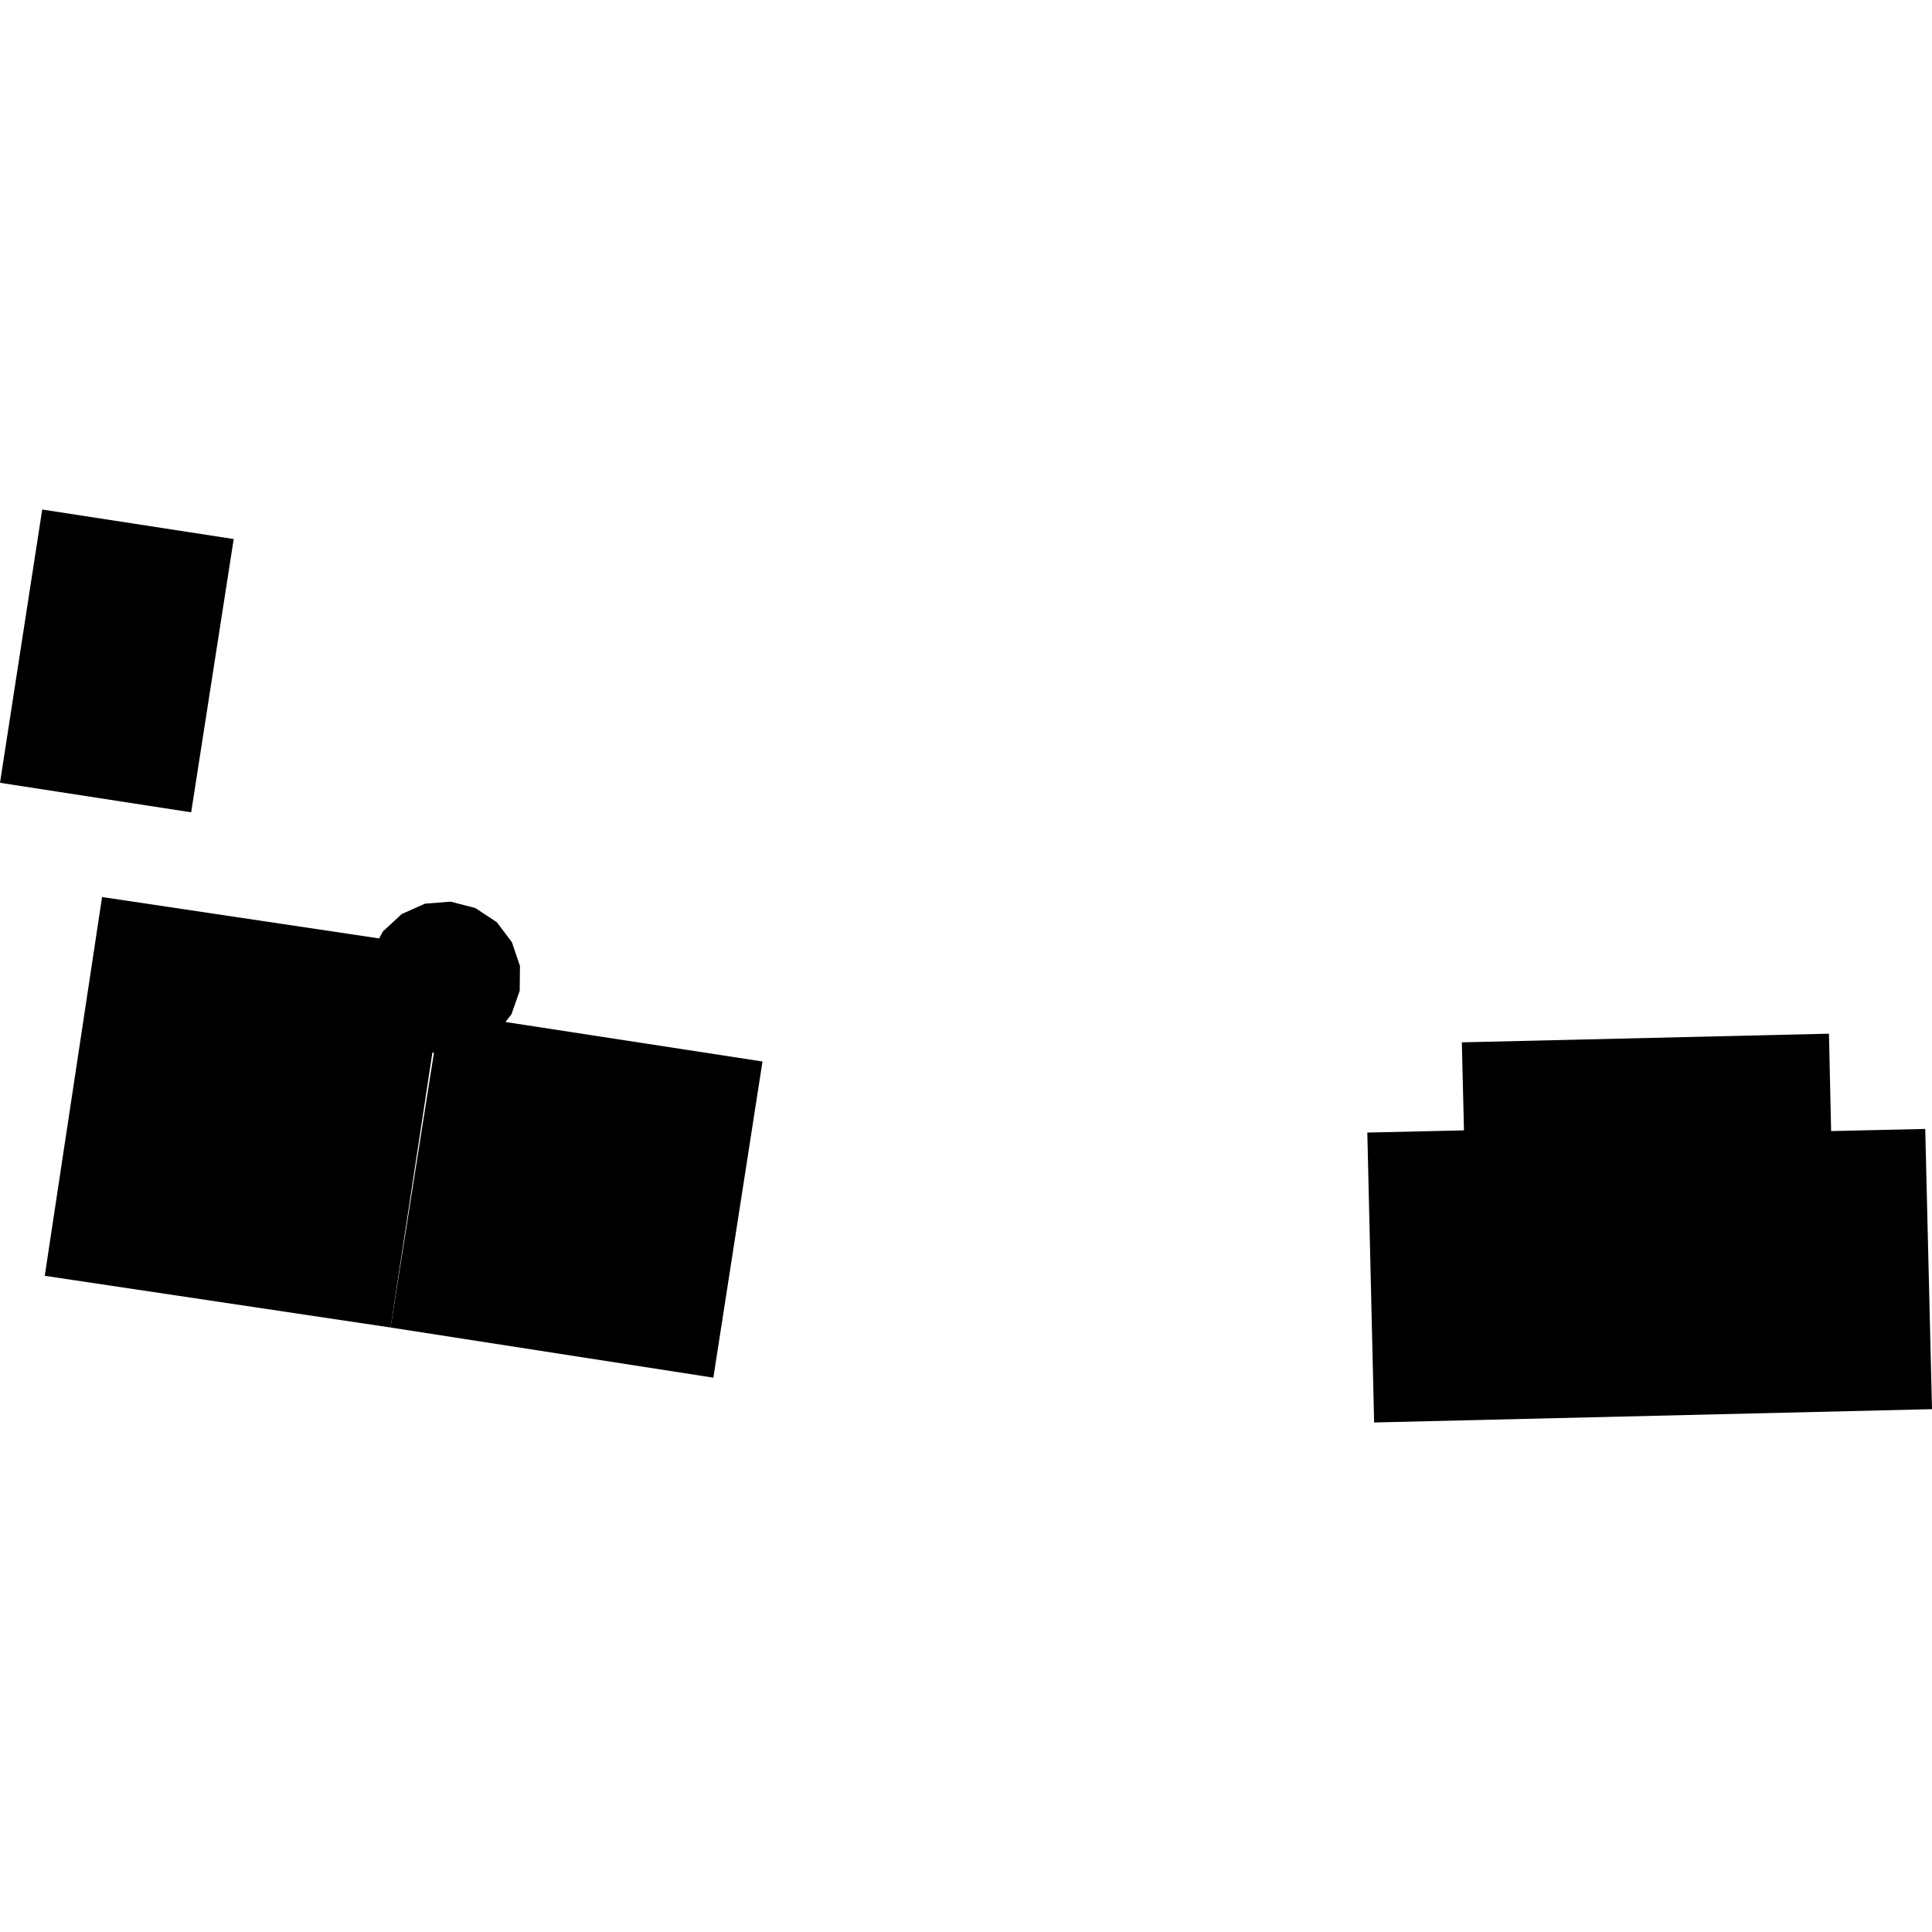 <?xml version="1.0" encoding="utf-8" standalone="no"?>
<!DOCTYPE svg PUBLIC "-//W3C//DTD SVG 1.1//EN"
  "http://www.w3.org/Graphics/SVG/1.1/DTD/svg11.dtd">
<!-- Created with matplotlib (https://matplotlib.org/) -->
<svg height="288pt" version="1.1" viewBox="0 0 288 288" width="288pt" xmlns="http://www.w3.org/2000/svg" xmlns:xlink="http://www.w3.org/1999/xlink">
 <defs>
  <style type="text/css">
*{stroke-linecap:butt;stroke-linejoin:round;}
  </style>
 </defs>
 <g id="figure_1">
  <g id="patch_1">
   <path d="M 0 288 
L 288 288 
L 288 0 
L 0 0 
z
" style="fill:none;opacity:0;"/>
  </g>
  <g id="axes_1">
   <g id="PatchCollection_1">
    <path clip-path="url(#p6547a2b4af)" d="M 34.837 80.354 
L 28.497 121.09 
L 0 116.69 
L 6.293 75.954 
L 34.837 80.354 
"/>
    <path clip-path="url(#p6547a2b4af)" d="M 77.509 143.997 
L 77.47 147.699 
L 76.238 151.212 
L 73.908 154.15 
L 70.764 156.177 
L 67.14 157.1 
L 63.369 156.821 
L 59.93 155.291 
L 57.156 152.798 
L 55.383 149.485 
L 54.706 145.833 
L 55.317 142.129 
L 57.074 138.856 
L 59.883 136.253 
L 63.362 134.706 
L 67.179 134.408 
L 70.855 135.36 
L 74.057 137.468 
L 76.307 140.443 
L 77.509 143.997 
"/>
    <path clip-path="url(#p6547a2b4af)" d="M 65.645 150.854 
L 113.664 158.235 
L 106.338 205.367 
L 58.222 197.89 
L 65.645 150.854 
"/>
    <path clip-path="url(#p6547a2b4af)" d="M 58.222 197.89 
L 6.671 190.182 
L 15.216 133.719 
L 66.814 141.428 
L 58.222 197.89 
"/>
    <path clip-path="url(#p6547a2b4af)" d="M 204.838 212.046 
L 203.824 168.828 
L 218.233 168.504 
L 217.914 155.38 
L 272.64 154.091 
L 272.963 168.609 
L 286.99 168.286 
L 288 210.061 
L 204.838 212.046 
"/>
   </g>
  </g>
 </g>
 <defs>
  <clipPath id="p6547a2b4af">
   <rect height="136.092" width="288" x="0" y="75.954"/>
  </clipPath>
 </defs>
</svg>
